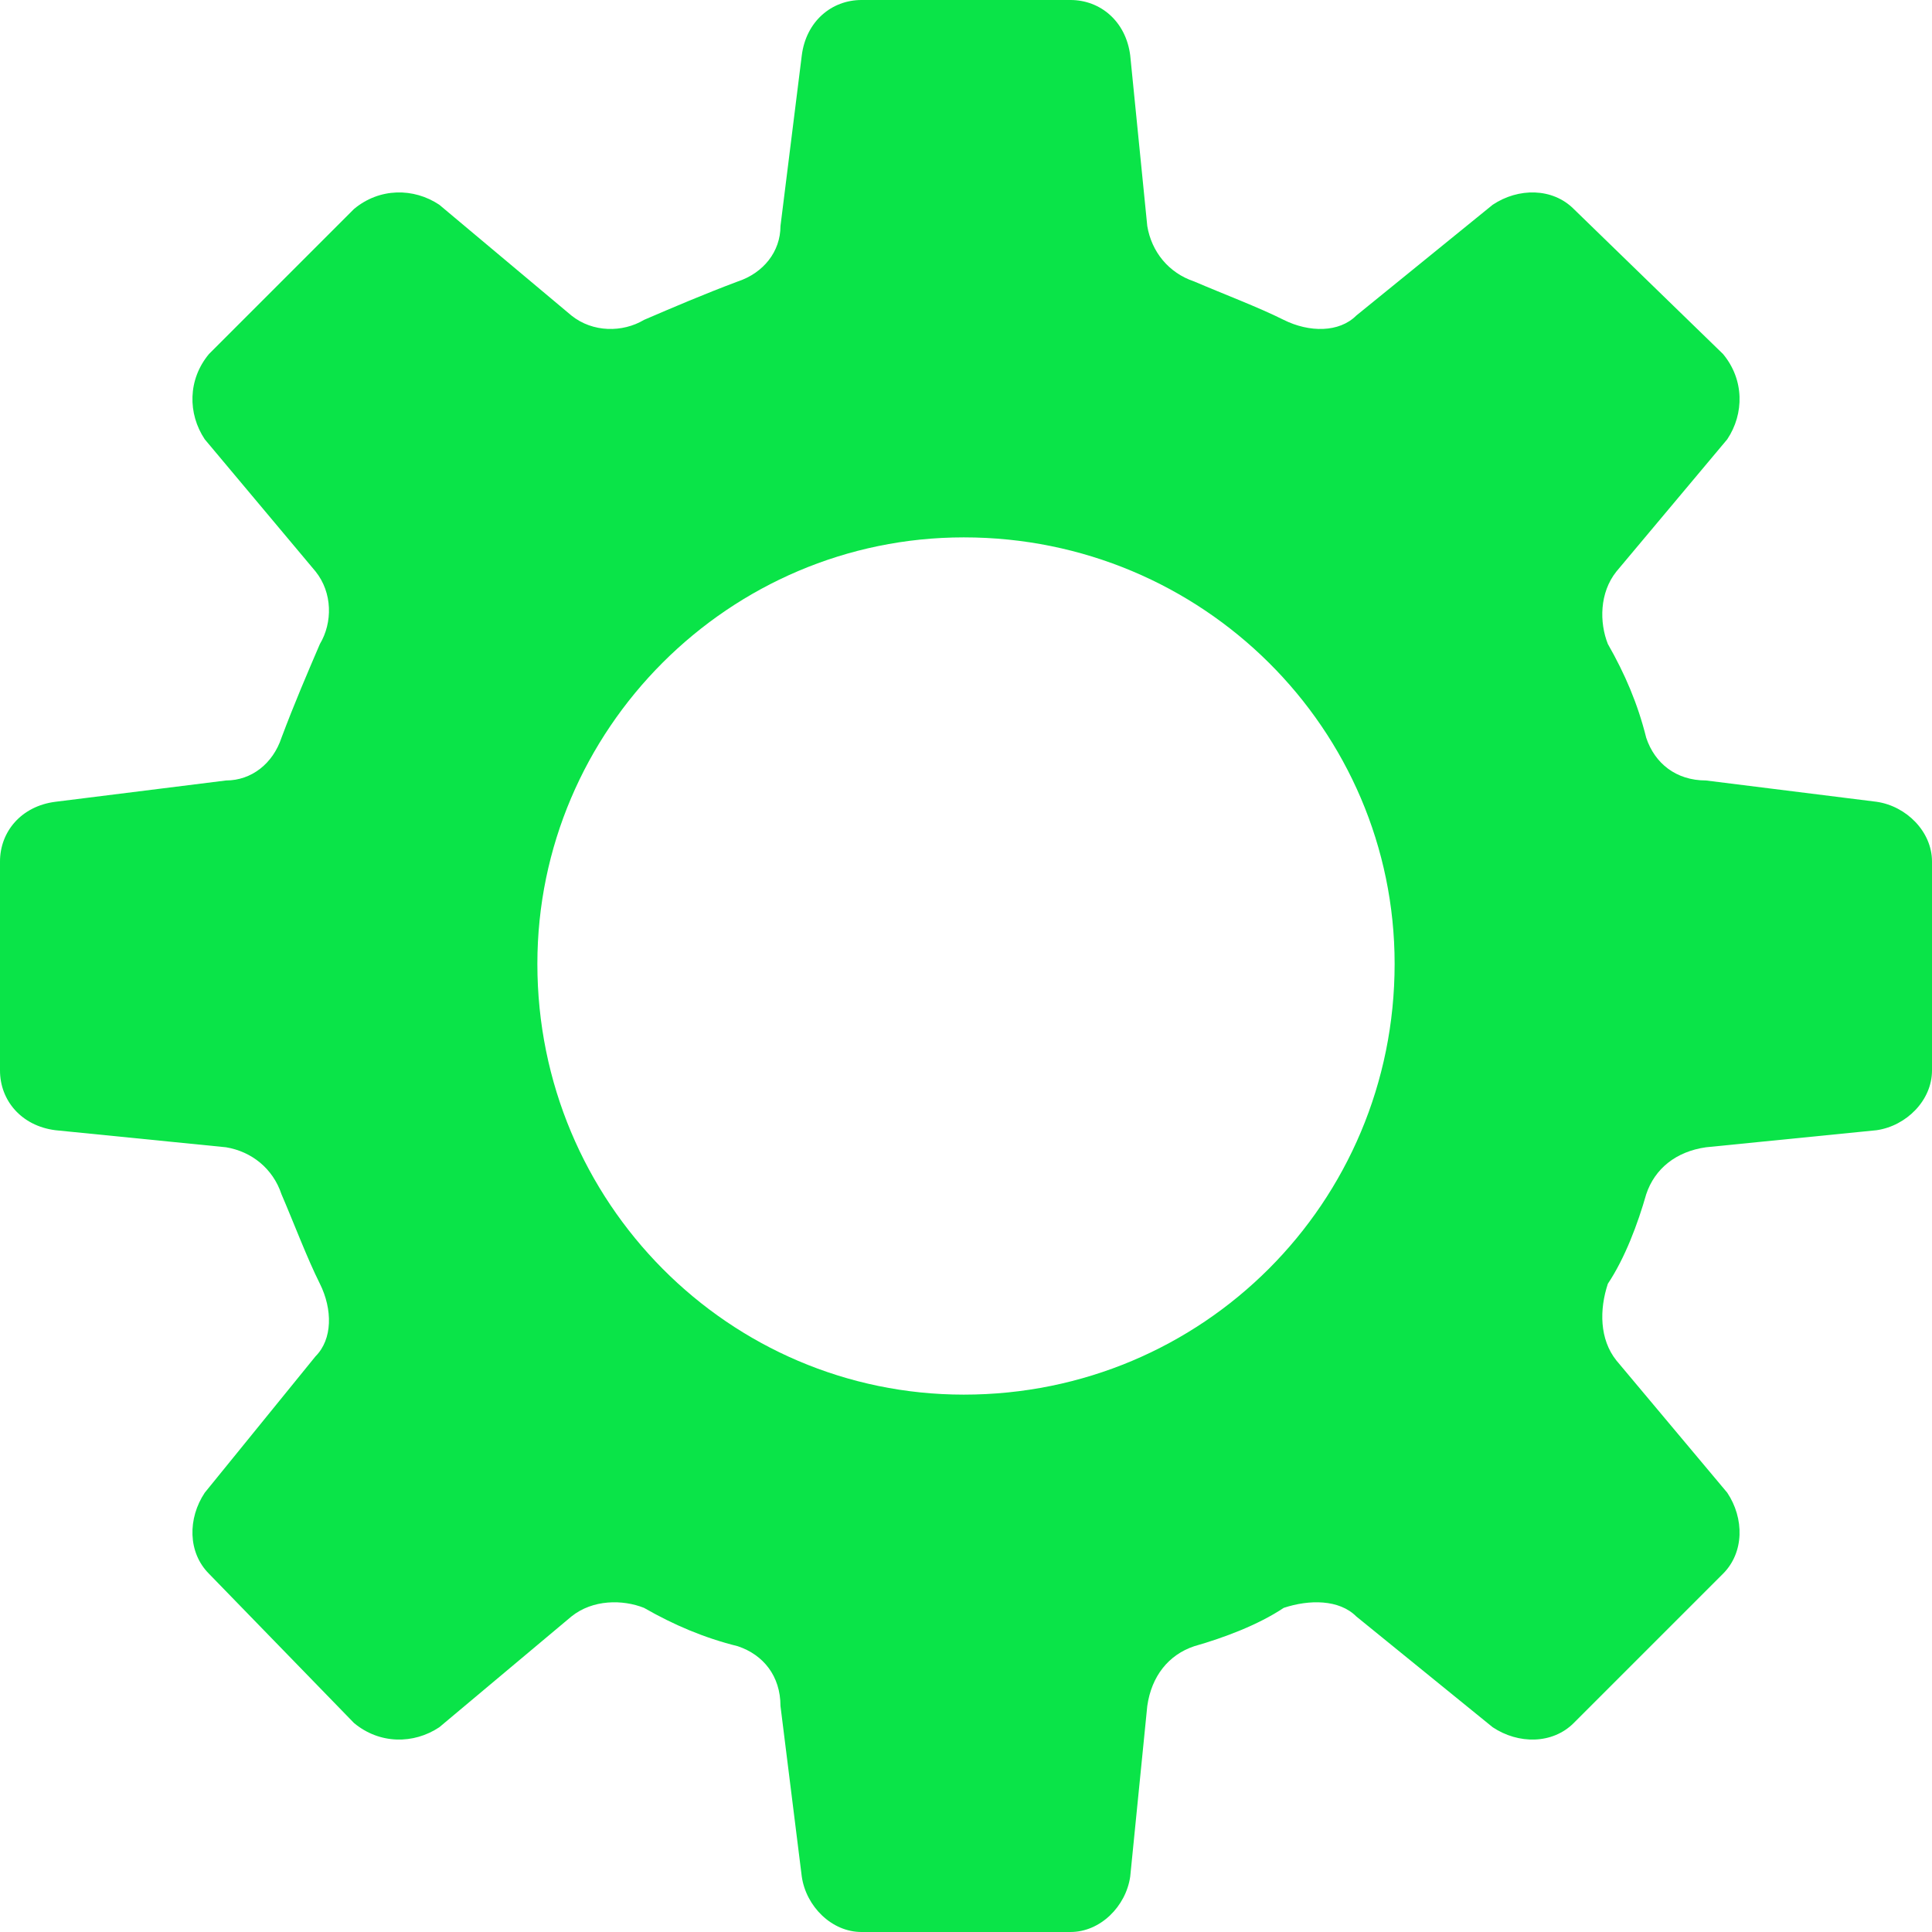 <?xml version="1.0" encoding="utf-8"?>
<svg xmlns="http://www.w3.org/2000/svg" fill="none" height="100%" overflow="visible" preserveAspectRatio="none" style="display: block;" viewBox="0 0 35 35" width="100%">
<g clip-path="url(#clip0_0_8)" id="signals_engineering_icon">
<g id="Group">
<path clip-rule="evenodd" d="M21.634 5.099C22.174 5.331 22.793 5.563 23.256 5.795C23.72 6.026 24.261 6.026 24.57 5.717L27.042 3.709C27.506 3.4 28.124 3.4 28.51 3.786L31.214 6.413C31.6 6.876 31.6 7.494 31.291 7.958L29.283 10.353C28.974 10.739 28.974 11.28 29.128 11.667C29.437 12.207 29.669 12.748 29.823 13.366C29.978 13.83 30.364 14.139 30.905 14.139L33.996 14.525C34.536 14.603 35 15.066 35 15.607V19.393C35 19.934 34.536 20.397 33.996 20.475L30.905 20.784C30.364 20.861 29.978 21.17 29.823 21.634C29.669 22.174 29.437 22.793 29.128 23.256C28.974 23.72 28.974 24.261 29.283 24.647L31.291 27.042C31.6 27.506 31.6 28.124 31.214 28.51L28.51 31.214C28.124 31.6 27.506 31.6 27.042 31.291L24.57 29.283C24.261 28.974 23.72 28.974 23.256 29.128C22.793 29.437 22.174 29.669 21.634 29.823C21.17 29.978 20.861 30.364 20.784 30.905L20.475 33.996C20.397 34.536 19.934 35 19.393 35H15.607C15.066 35 14.603 34.536 14.525 33.996L14.139 30.905C14.139 30.364 13.83 29.978 13.366 29.823C12.748 29.669 12.207 29.437 11.667 29.128C11.28 28.974 10.739 28.974 10.353 29.283L7.958 31.291C7.494 31.6 6.876 31.6 6.413 31.214L3.786 28.51C3.4 28.124 3.4 27.506 3.709 27.042L5.717 24.57C6.026 24.261 6.026 23.72 5.795 23.256C5.563 22.793 5.331 22.174 5.099 21.634C4.945 21.17 4.559 20.861 4.095 20.784L1.004 20.475C0.386 20.397 0 19.934 0 19.393V15.607C0 15.066 0.386 14.603 1.004 14.525L4.095 14.139C4.559 14.139 4.945 13.83 5.099 13.366C5.331 12.748 5.563 12.207 5.795 11.667C6.026 11.28 6.026 10.739 5.717 10.353L3.709 7.958C3.4 7.494 3.4 6.876 3.786 6.413L6.413 3.786C6.876 3.4 7.494 3.4 7.958 3.709L10.353 5.717C10.739 6.026 11.28 6.026 11.667 5.795C12.207 5.563 12.748 5.331 13.366 5.099C13.83 4.945 14.139 4.559 14.139 4.095L14.525 1.004C14.603 0.386 15.066 0 15.607 0H19.393C19.934 0 20.397 0.386 20.475 1.004L20.784 4.095C20.861 4.559 21.17 4.945 21.634 5.099ZM17.461 9.735C21.788 9.735 25.265 13.212 25.265 17.461C25.265 21.788 21.788 25.265 17.461 25.265C13.212 25.265 9.735 21.788 9.735 17.461C9.735 13.212 13.212 9.735 17.461 9.735Z" fill="#0AE448" fill-rule="evenodd" id="Vector"/>
</g>
</g>
<defs>
<clipPath id="clip0_0_8">
<rect fill="white" height="35" width="35"/>
</clipPath>
</defs>
</svg>